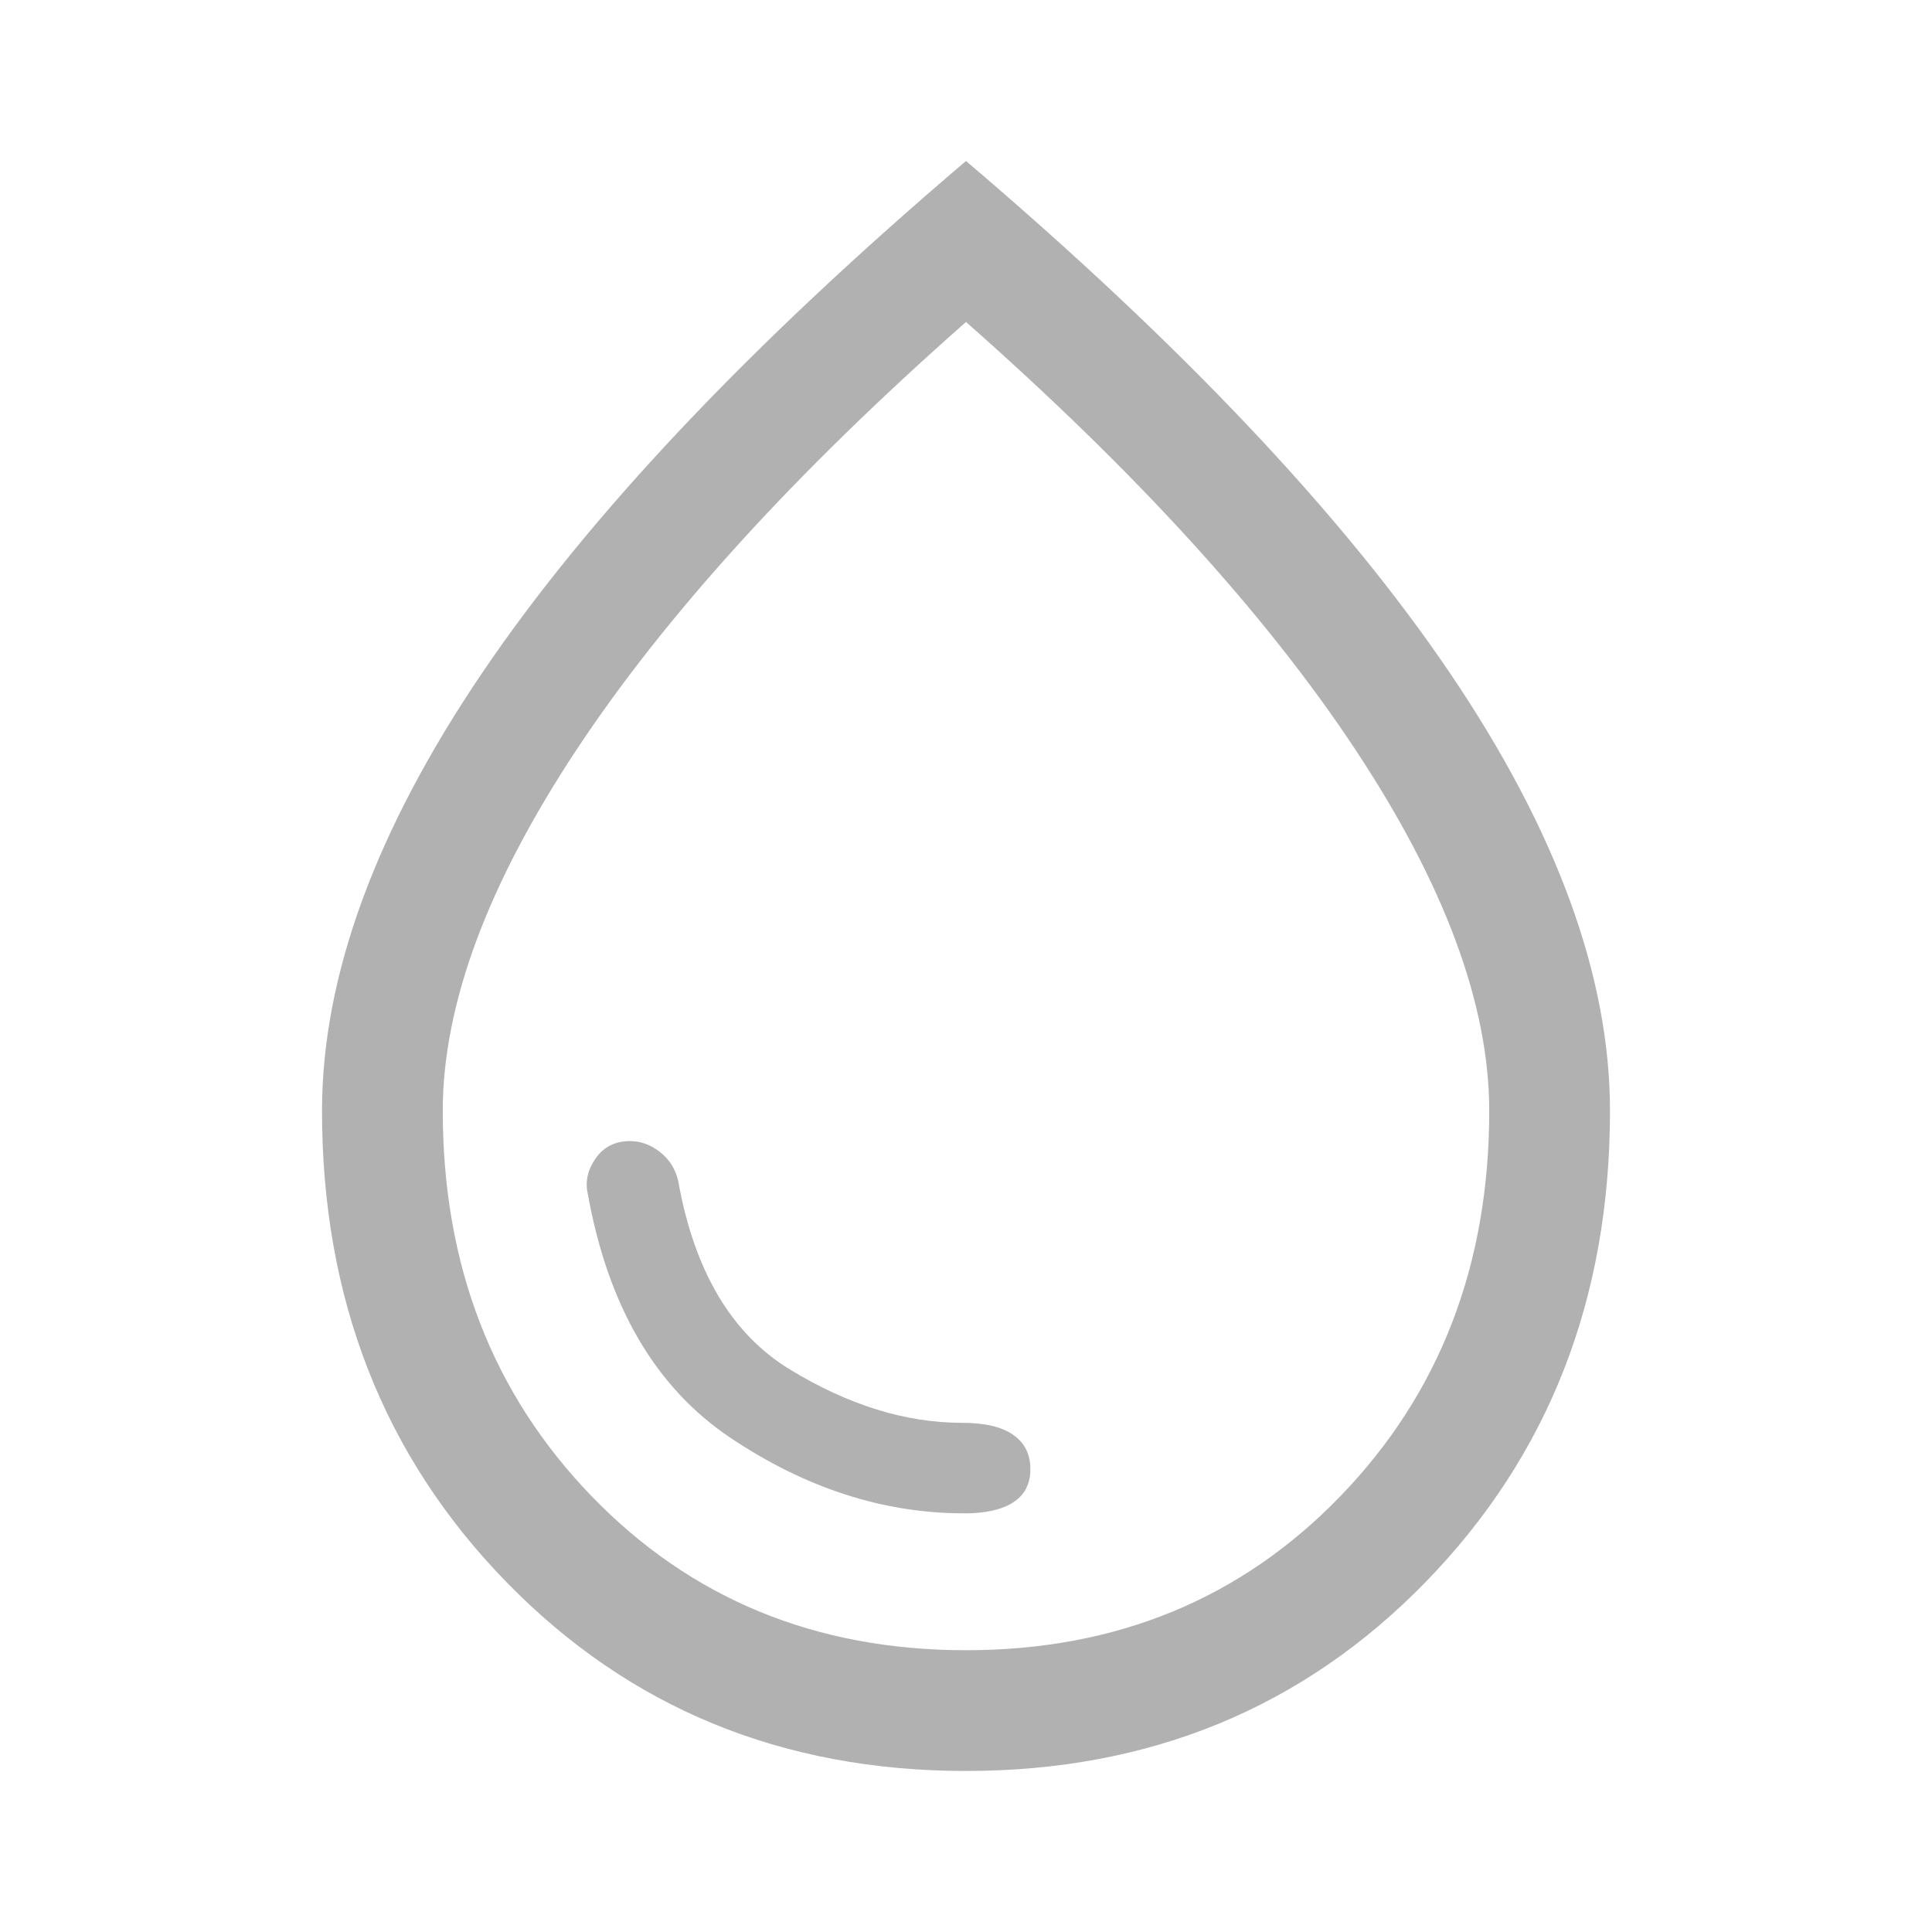 <svg fill="none" height="40" viewBox="0 0 40 40" width="40" xmlns="http://www.w3.org/2000/svg"><path d="m19.958 31.333c.444 0 .785-.076 1.021-.229s.354-.382.354-.688c0-.305-.118-.542-.354-.708-.236-.167-.59-.25-1.062-.25-1.167 0-2.354-.368-3.562-1.104-1.208-.736-1.979-2.035-2.312-3.896-.056-.25-.18-.451-.375-.604-.194-.153-.403-.229-.625-.229-.305 0-.542.118-.708.354s-.222.479-.167.729c.417 2.333 1.403 4.021 2.958 5.062 1.556 1.042 3.167 1.562 4.833 1.562zm.042 5.333c-3.806 0-6.979-1.306-9.521-3.917-2.542-2.611-3.812-5.861-3.812-9.75 0-2.778 1.104-5.799 3.312-9.062 2.208-3.264 5.549-6.799 10.021-10.604 4.472 3.806 7.812 7.34 10.021 10.604 2.208 3.264 3.312 6.285 3.312 9.062 0 3.889-1.271 7.139-3.812 9.75s-5.715 3.917-9.521 3.917zm0-2.5c3.111 0 5.694-1.062 7.75-3.188 2.055-2.125 3.083-4.785 3.083-7.979 0-2.194-.924-4.688-2.771-7.479-1.847-2.792-4.535-5.743-8.062-8.854-3.528 3.111-6.215 6.062-8.062 8.854-1.847 2.792-2.771 5.285-2.771 7.479 0 3.195 1.028 5.854 3.083 7.979 2.055 2.125 4.639 3.188 7.75 3.188z" fill="#b1b1b1"/></svg>